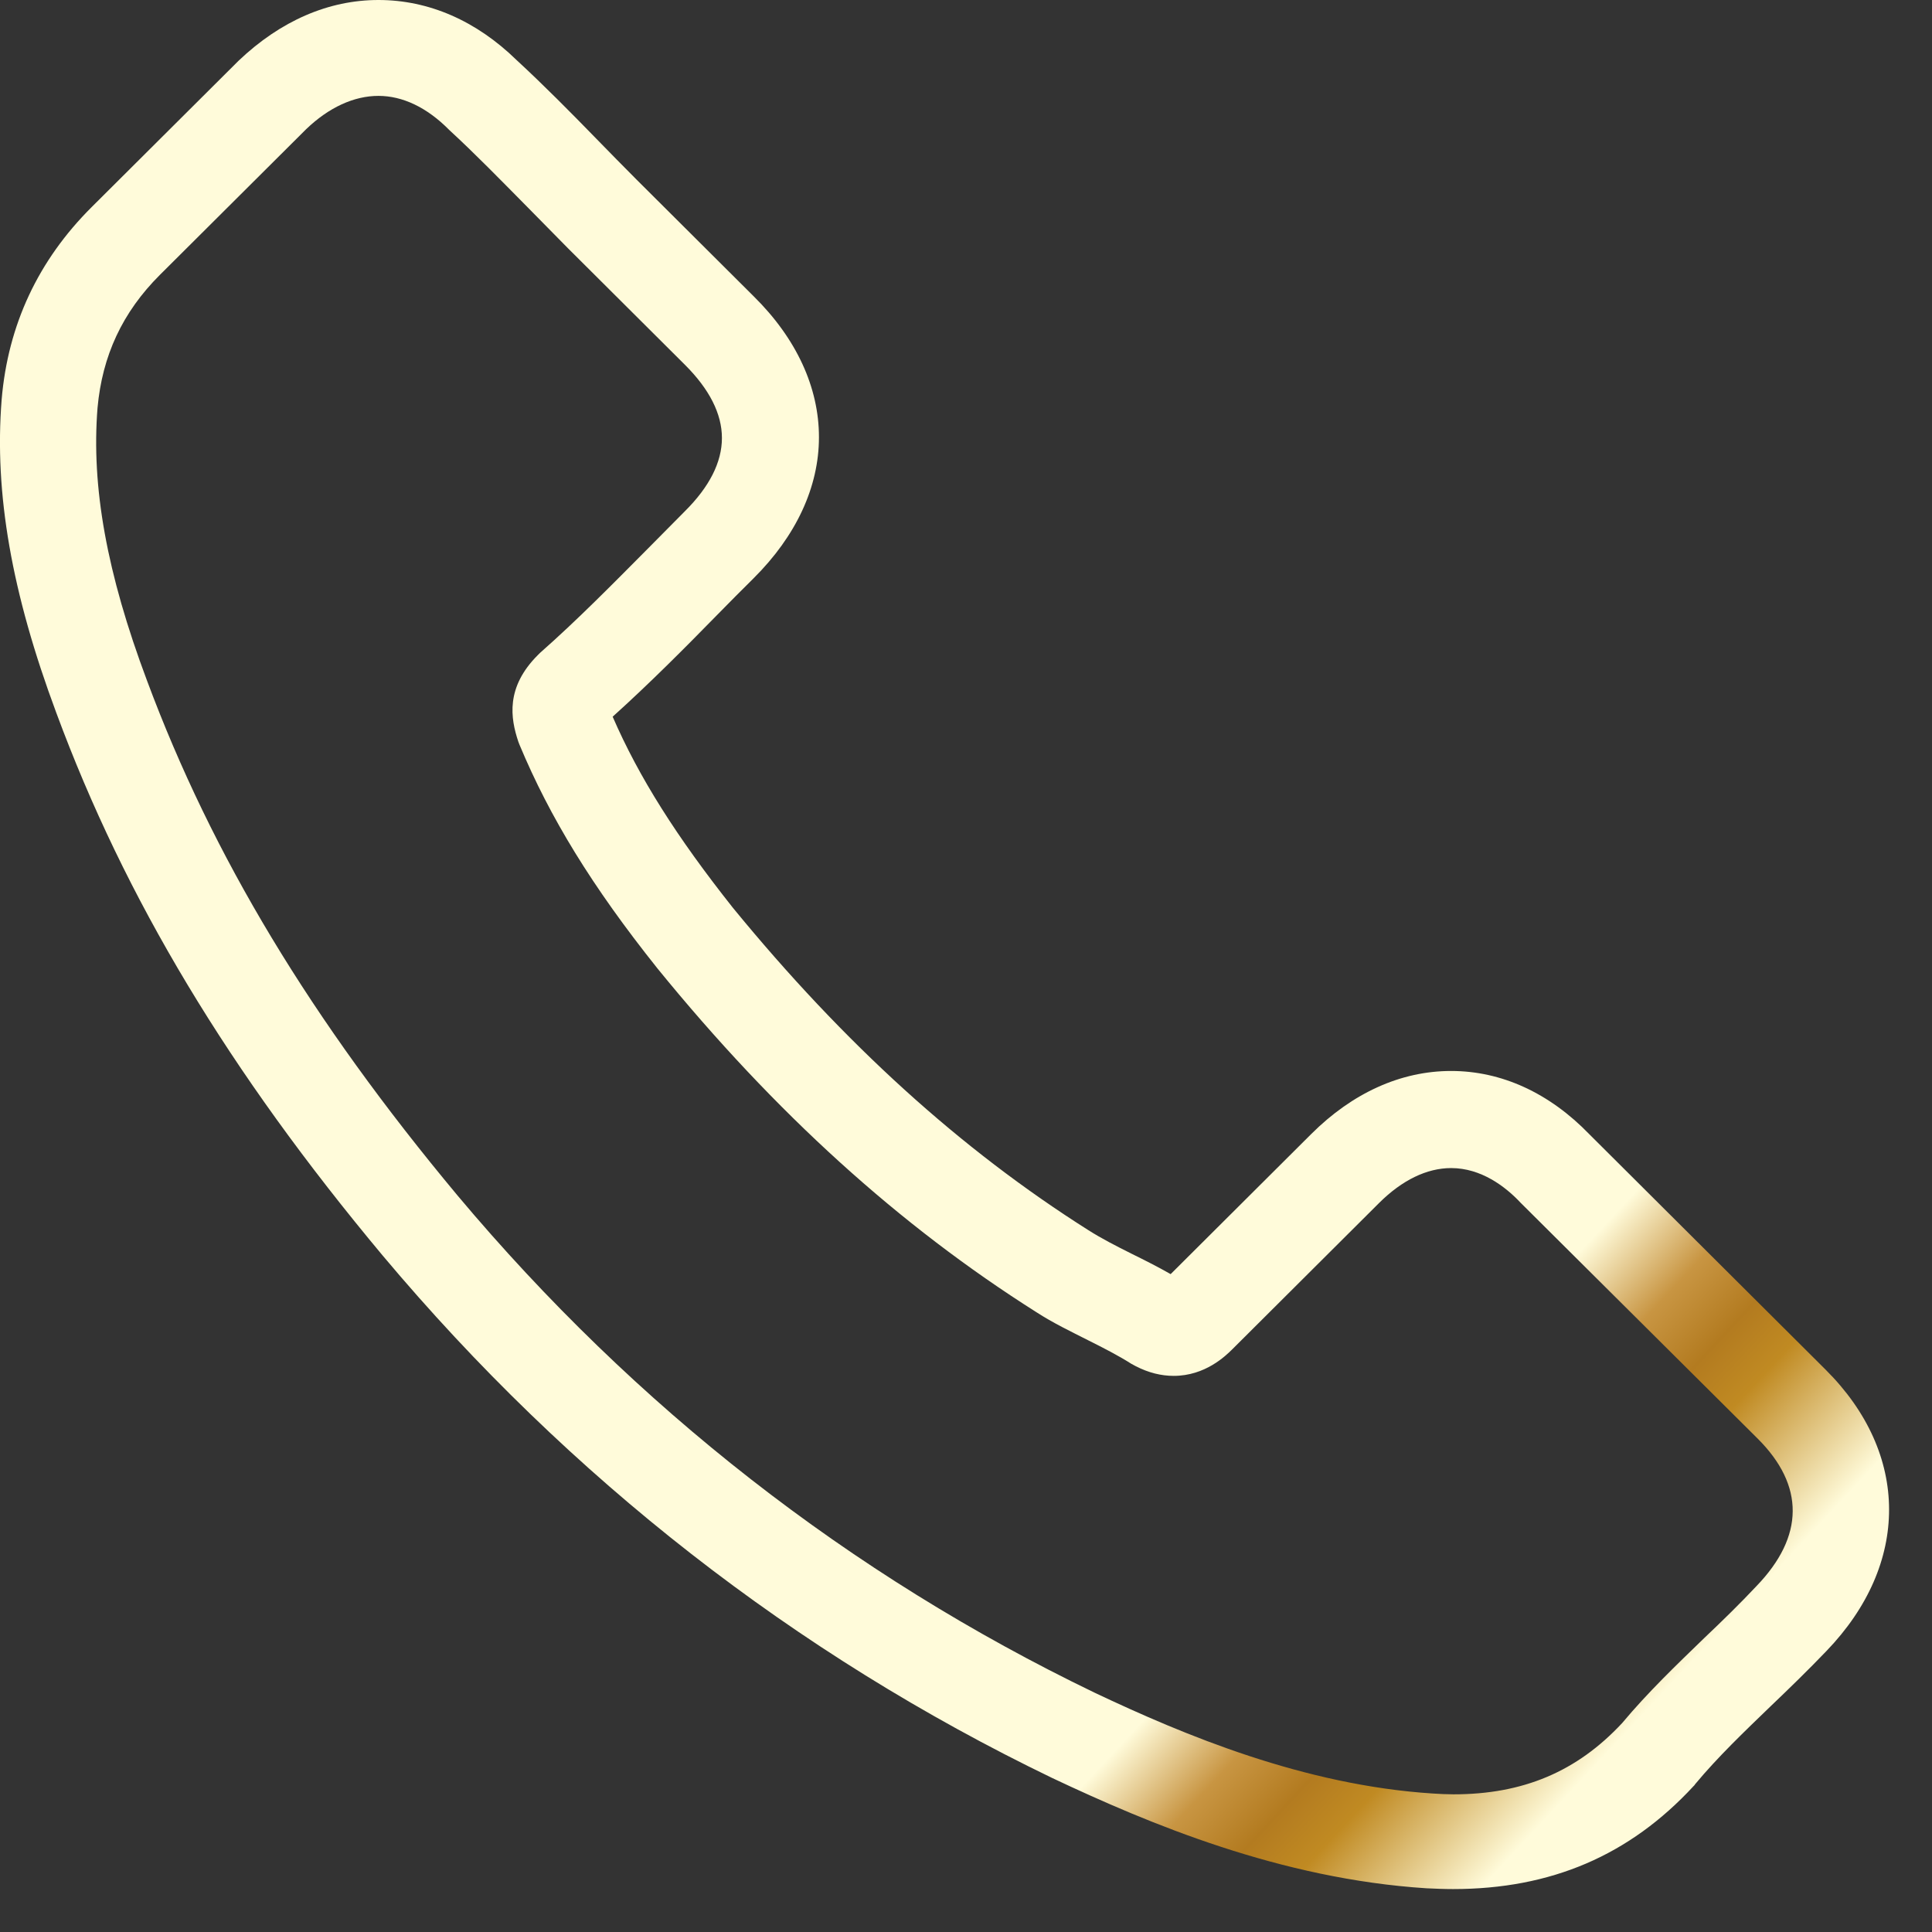 <?xml version="1.0" encoding="UTF-8"?> <svg xmlns="http://www.w3.org/2000/svg" width="27" height="27" viewBox="0 0 27 27" fill="none"><rect x="0" y="0" width="27" height="27" fill="#333333" stroke="none"/><path d="M5.35 17.549C7.964 20.662 11.11 23.112 14.701 24.846C16.069 25.492 17.897 26.258 19.934 26.389C20.061 26.395 20.181 26.4 20.308 26.4C21.675 26.4 22.773 25.93 23.668 24.961C23.674 24.956 23.685 24.945 23.69 24.934C24.009 24.551 24.371 24.206 24.75 23.84C25.008 23.594 25.272 23.337 25.524 23.074C26.694 21.86 26.694 20.317 25.513 19.141L22.213 15.853C21.653 15.273 20.983 14.967 20.28 14.967C19.577 14.967 18.902 15.273 18.325 15.848L16.36 17.806C16.178 17.702 15.992 17.609 15.816 17.522C15.596 17.412 15.393 17.308 15.212 17.193C13.422 16.061 11.796 14.584 10.242 12.686C9.457 11.696 8.93 10.864 8.562 10.016C9.078 9.551 9.562 9.064 10.028 8.588C10.193 8.419 10.363 8.249 10.533 8.08C11.127 7.489 11.445 6.805 11.445 6.11C11.445 5.416 11.132 4.732 10.533 4.141L8.897 2.511C8.705 2.319 8.524 2.133 8.337 1.942C7.975 1.57 7.596 1.187 7.222 0.842C6.657 0.29 5.992 0 5.289 0C4.592 0 3.922 0.29 3.335 0.848L1.281 2.894C0.534 3.638 0.111 4.54 0.023 5.585C-0.081 6.893 0.161 8.282 0.787 9.962C1.748 12.56 3.197 14.972 5.35 17.549ZM1.363 5.7C1.429 4.973 1.709 4.365 2.236 3.84L4.279 1.805C4.598 1.499 4.949 1.34 5.289 1.34C5.624 1.34 5.965 1.499 6.278 1.816C6.646 2.155 6.992 2.511 7.365 2.888C7.552 3.08 7.744 3.271 7.936 3.468L9.572 5.098C9.913 5.438 10.089 5.782 10.089 6.121C10.089 6.461 9.913 6.805 9.572 7.144C9.402 7.314 9.232 7.489 9.062 7.659C8.551 8.173 8.073 8.66 7.546 9.125L7.519 9.152C7.063 9.606 7.134 10.038 7.244 10.366C7.25 10.383 7.255 10.394 7.261 10.41C7.684 11.422 8.271 12.385 9.188 13.534C10.835 15.558 12.571 17.128 14.482 18.337C14.718 18.49 14.97 18.61 15.206 18.73C15.426 18.84 15.629 18.944 15.81 19.059C15.832 19.07 15.849 19.081 15.871 19.092C16.052 19.185 16.228 19.228 16.403 19.228C16.843 19.228 17.128 18.949 17.222 18.856L19.275 16.81C19.594 16.493 19.94 16.324 20.28 16.324C20.698 16.324 21.038 16.581 21.252 16.81L24.563 20.104C25.222 20.76 25.217 21.471 24.547 22.166C24.316 22.412 24.075 22.647 23.816 22.893C23.432 23.265 23.031 23.648 22.669 24.081C22.037 24.759 21.285 25.076 20.313 25.076C20.22 25.076 20.121 25.071 20.028 25.065C18.227 24.95 16.552 24.25 15.294 23.654C11.879 22.007 8.881 19.671 6.393 16.706C4.345 14.25 2.967 11.964 2.055 9.513C1.49 8.009 1.275 6.8 1.363 5.7Z" fill="url(#paint0_linear_172_138)"></path><defs><linearGradient id="paint0_linear_172_138" x1="26.4" y1="33" x2="-5.5" y2="3.3" gradientUnits="userSpaceOnUse"><stop offset="0.152" stop-color="#FFFBDA"></stop><stop offset="0.199" stop-color="#FFFBDA"></stop><stop offset="0.245" stop-color="#C08A22"></stop><stop offset="0.263" stop-color="#B37B20"></stop><stop offset="0.285" stop-color="#C89542"></stop><stop offset="0.315" stop-color="#FFFBDA"></stop><stop offset="1" stop-color="#FFFBDA"></stop></linearGradient></defs></svg> 